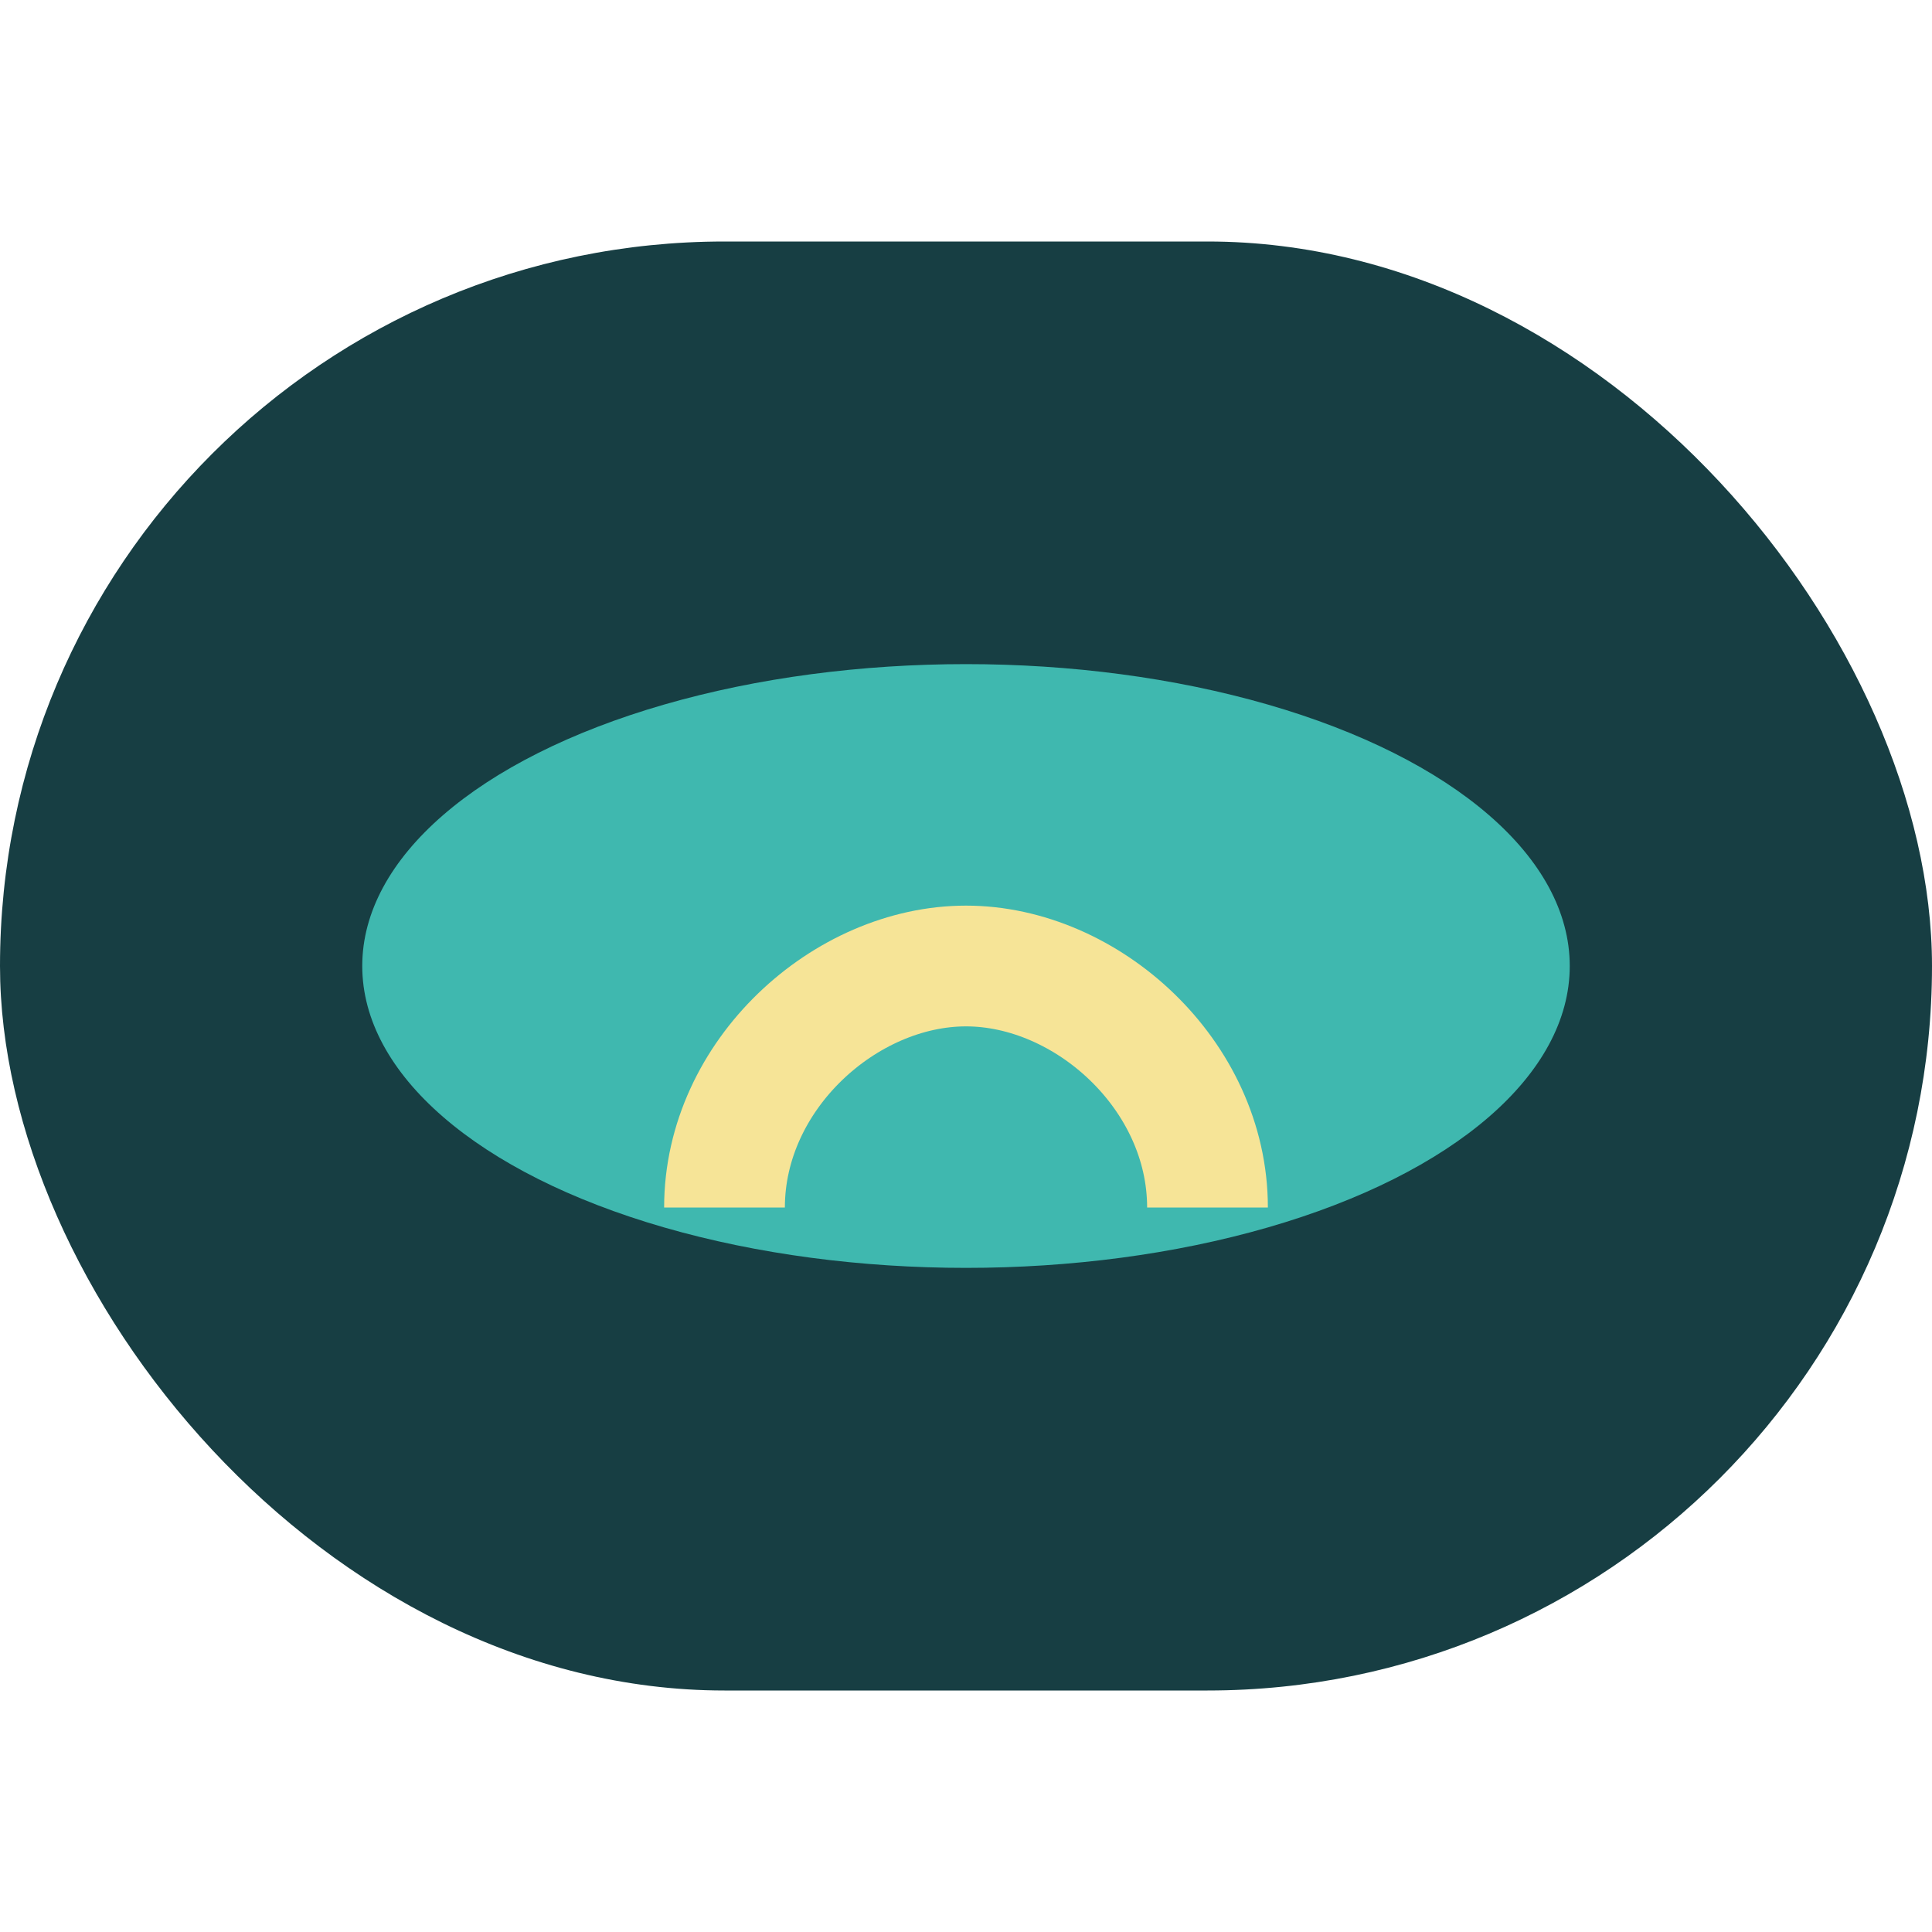 <?xml version="1.0" encoding="UTF-8"?>
<svg xmlns="http://www.w3.org/2000/svg" viewBox="0 0 32 32" width="32" height="32"><rect x="0" y="4" width="32" height="24" rx="12" fill="#173E43"/><ellipse cx="16" cy="16" rx="10" ry="5" fill="#3FB8AF"/><path d="M12 20c0-2.2 2-4 4-4s4 1.8 4 4" stroke="#F6E497" stroke-width="2" fill="none"/></svg>